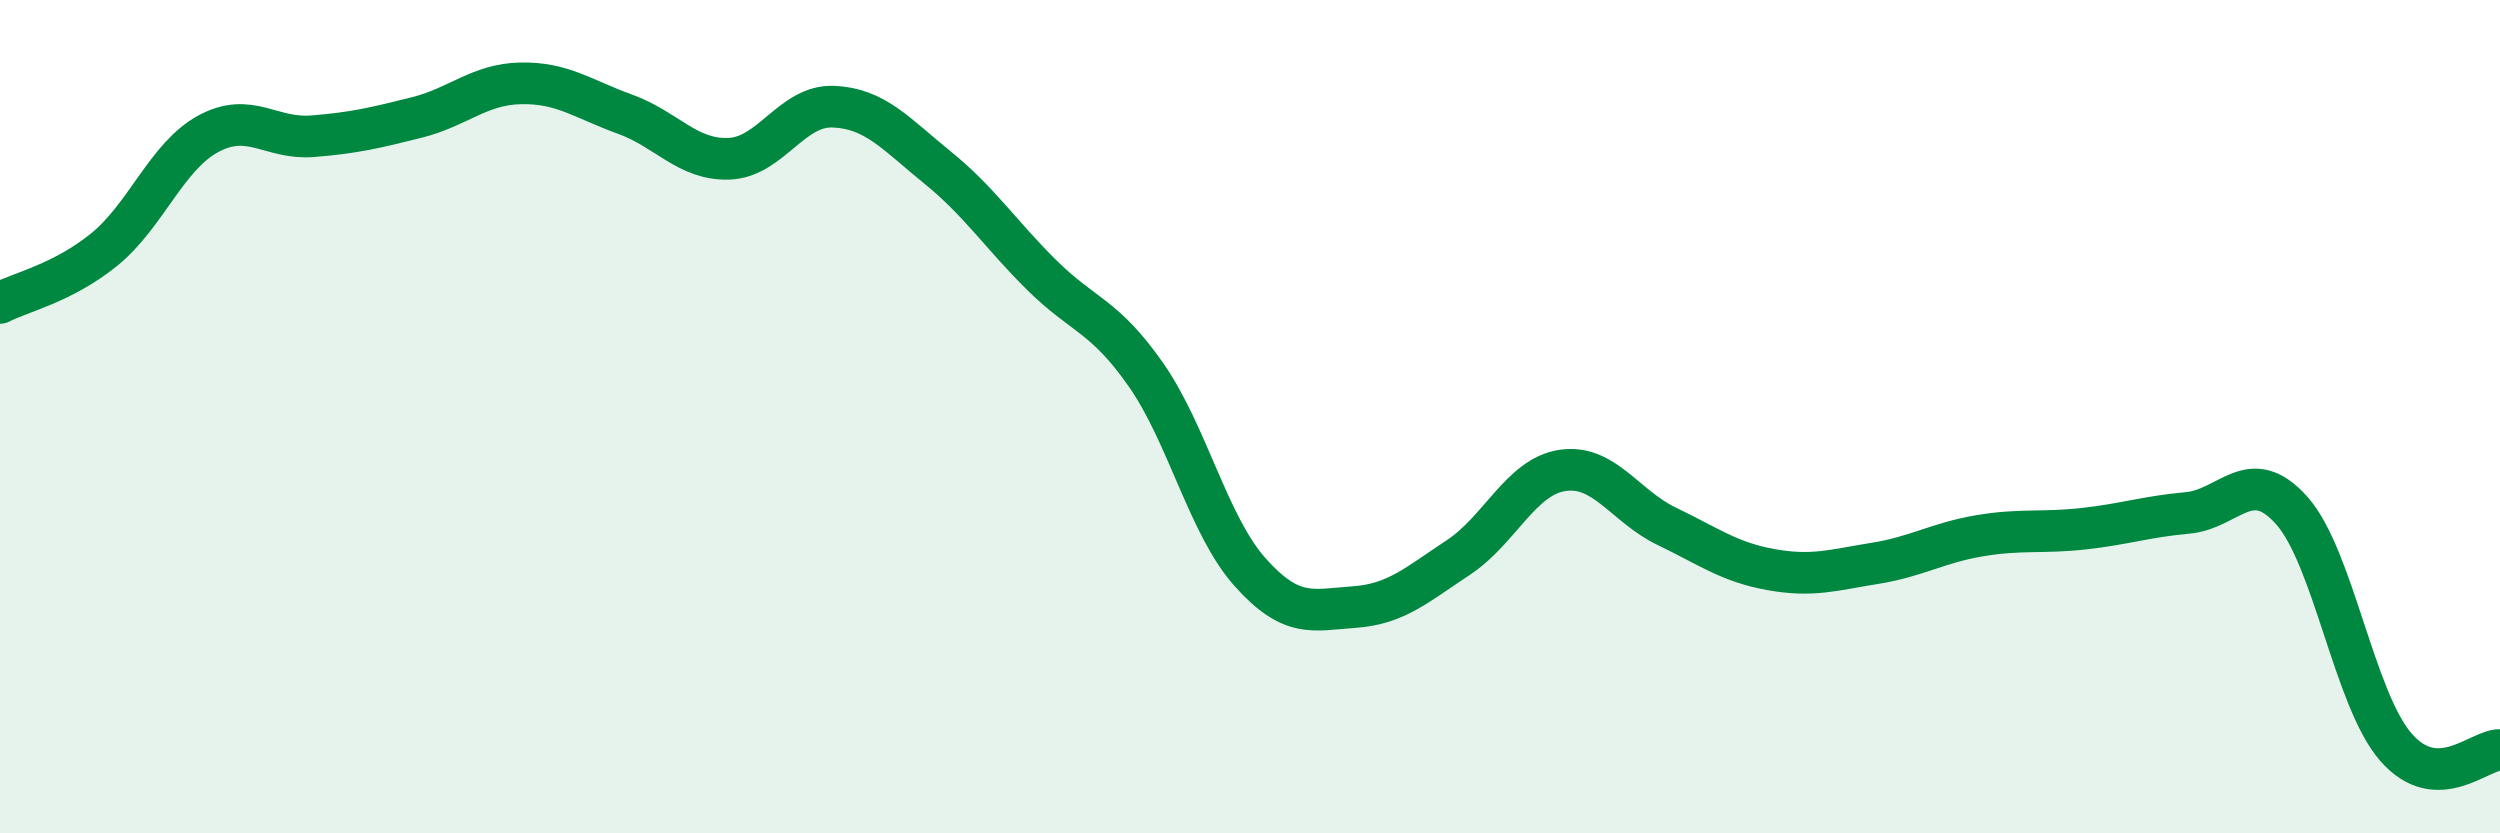 
    <svg width="60" height="20" viewBox="0 0 60 20" xmlns="http://www.w3.org/2000/svg">
      <path
        d="M 0,7.27 C 0.5,7.01 1.5,6.8 2.5,5.99 C 3.5,5.18 4,3.75 5,3.21 C 6,2.67 6.5,3.35 7.5,3.27 C 8.5,3.19 9,3.07 10,2.82 C 11,2.57 11.5,2.02 12.5,2 C 13.5,1.98 14,2.38 15,2.74 C 16,3.1 16.5,3.85 17.5,3.81 C 18.5,3.77 19,2.52 20,2.56 C 21,2.6 21.5,3.21 22.5,4.02 C 23.5,4.83 24,5.61 25,6.6 C 26,7.59 26.5,7.56 27.5,8.99 C 28.5,10.42 29,12.61 30,13.73 C 31,14.85 31.5,14.64 32.5,14.57 C 33.5,14.5 34,14.04 35,13.38 C 36,12.72 36.5,11.44 37.5,11.29 C 38.5,11.14 39,12.15 40,12.63 C 41,13.11 41.5,13.49 42.5,13.67 C 43.5,13.85 44,13.68 45,13.52 C 46,13.36 46.5,13.03 47.5,12.86 C 48.5,12.69 49,12.8 50,12.69 C 51,12.58 51.5,12.4 52.5,12.31 C 53.5,12.22 54,11.13 55,12.25 C 56,13.37 56.5,16.78 57.5,17.93 C 58.5,19.08 59.5,17.99 60,18L60 20L0 20Z"
        fill="#008740"
        opacity="0.1"
        stroke-linecap="round"
        stroke-linejoin="round"
      />
      <path
        d="M 0,7.27 C 0.5,7.01 1.5,6.8 2.5,5.99 C 3.5,5.18 4,3.75 5,3.21 C 6,2.67 6.5,3.35 7.5,3.27 C 8.5,3.19 9,3.07 10,2.82 C 11,2.57 11.5,2.02 12.5,2 C 13.5,1.98 14,2.38 15,2.74 C 16,3.1 16.5,3.85 17.5,3.81 C 18.5,3.77 19,2.52 20,2.56 C 21,2.6 21.5,3.21 22.5,4.02 C 23.5,4.83 24,5.61 25,6.6 C 26,7.59 26.5,7.56 27.5,8.99 C 28.5,10.42 29,12.61 30,13.73 C 31,14.85 31.5,14.64 32.5,14.57 C 33.5,14.5 34,14.04 35,13.38 C 36,12.72 36.5,11.44 37.5,11.29 C 38.5,11.14 39,12.15 40,12.63 C 41,13.11 41.5,13.49 42.5,13.67 C 43.5,13.85 44,13.68 45,13.52 C 46,13.36 46.5,13.03 47.5,12.86 C 48.5,12.69 49,12.8 50,12.69 C 51,12.58 51.5,12.4 52.5,12.31 C 53.5,12.22 54,11.13 55,12.25 C 56,13.37 56.5,16.78 57.5,17.93 C 58.5,19.08 59.5,17.99 60,18"
        stroke="#008740"
        stroke-width="1"
        fill="none"
        stroke-linecap="round"
        stroke-linejoin="round"
      />
    </svg>
  